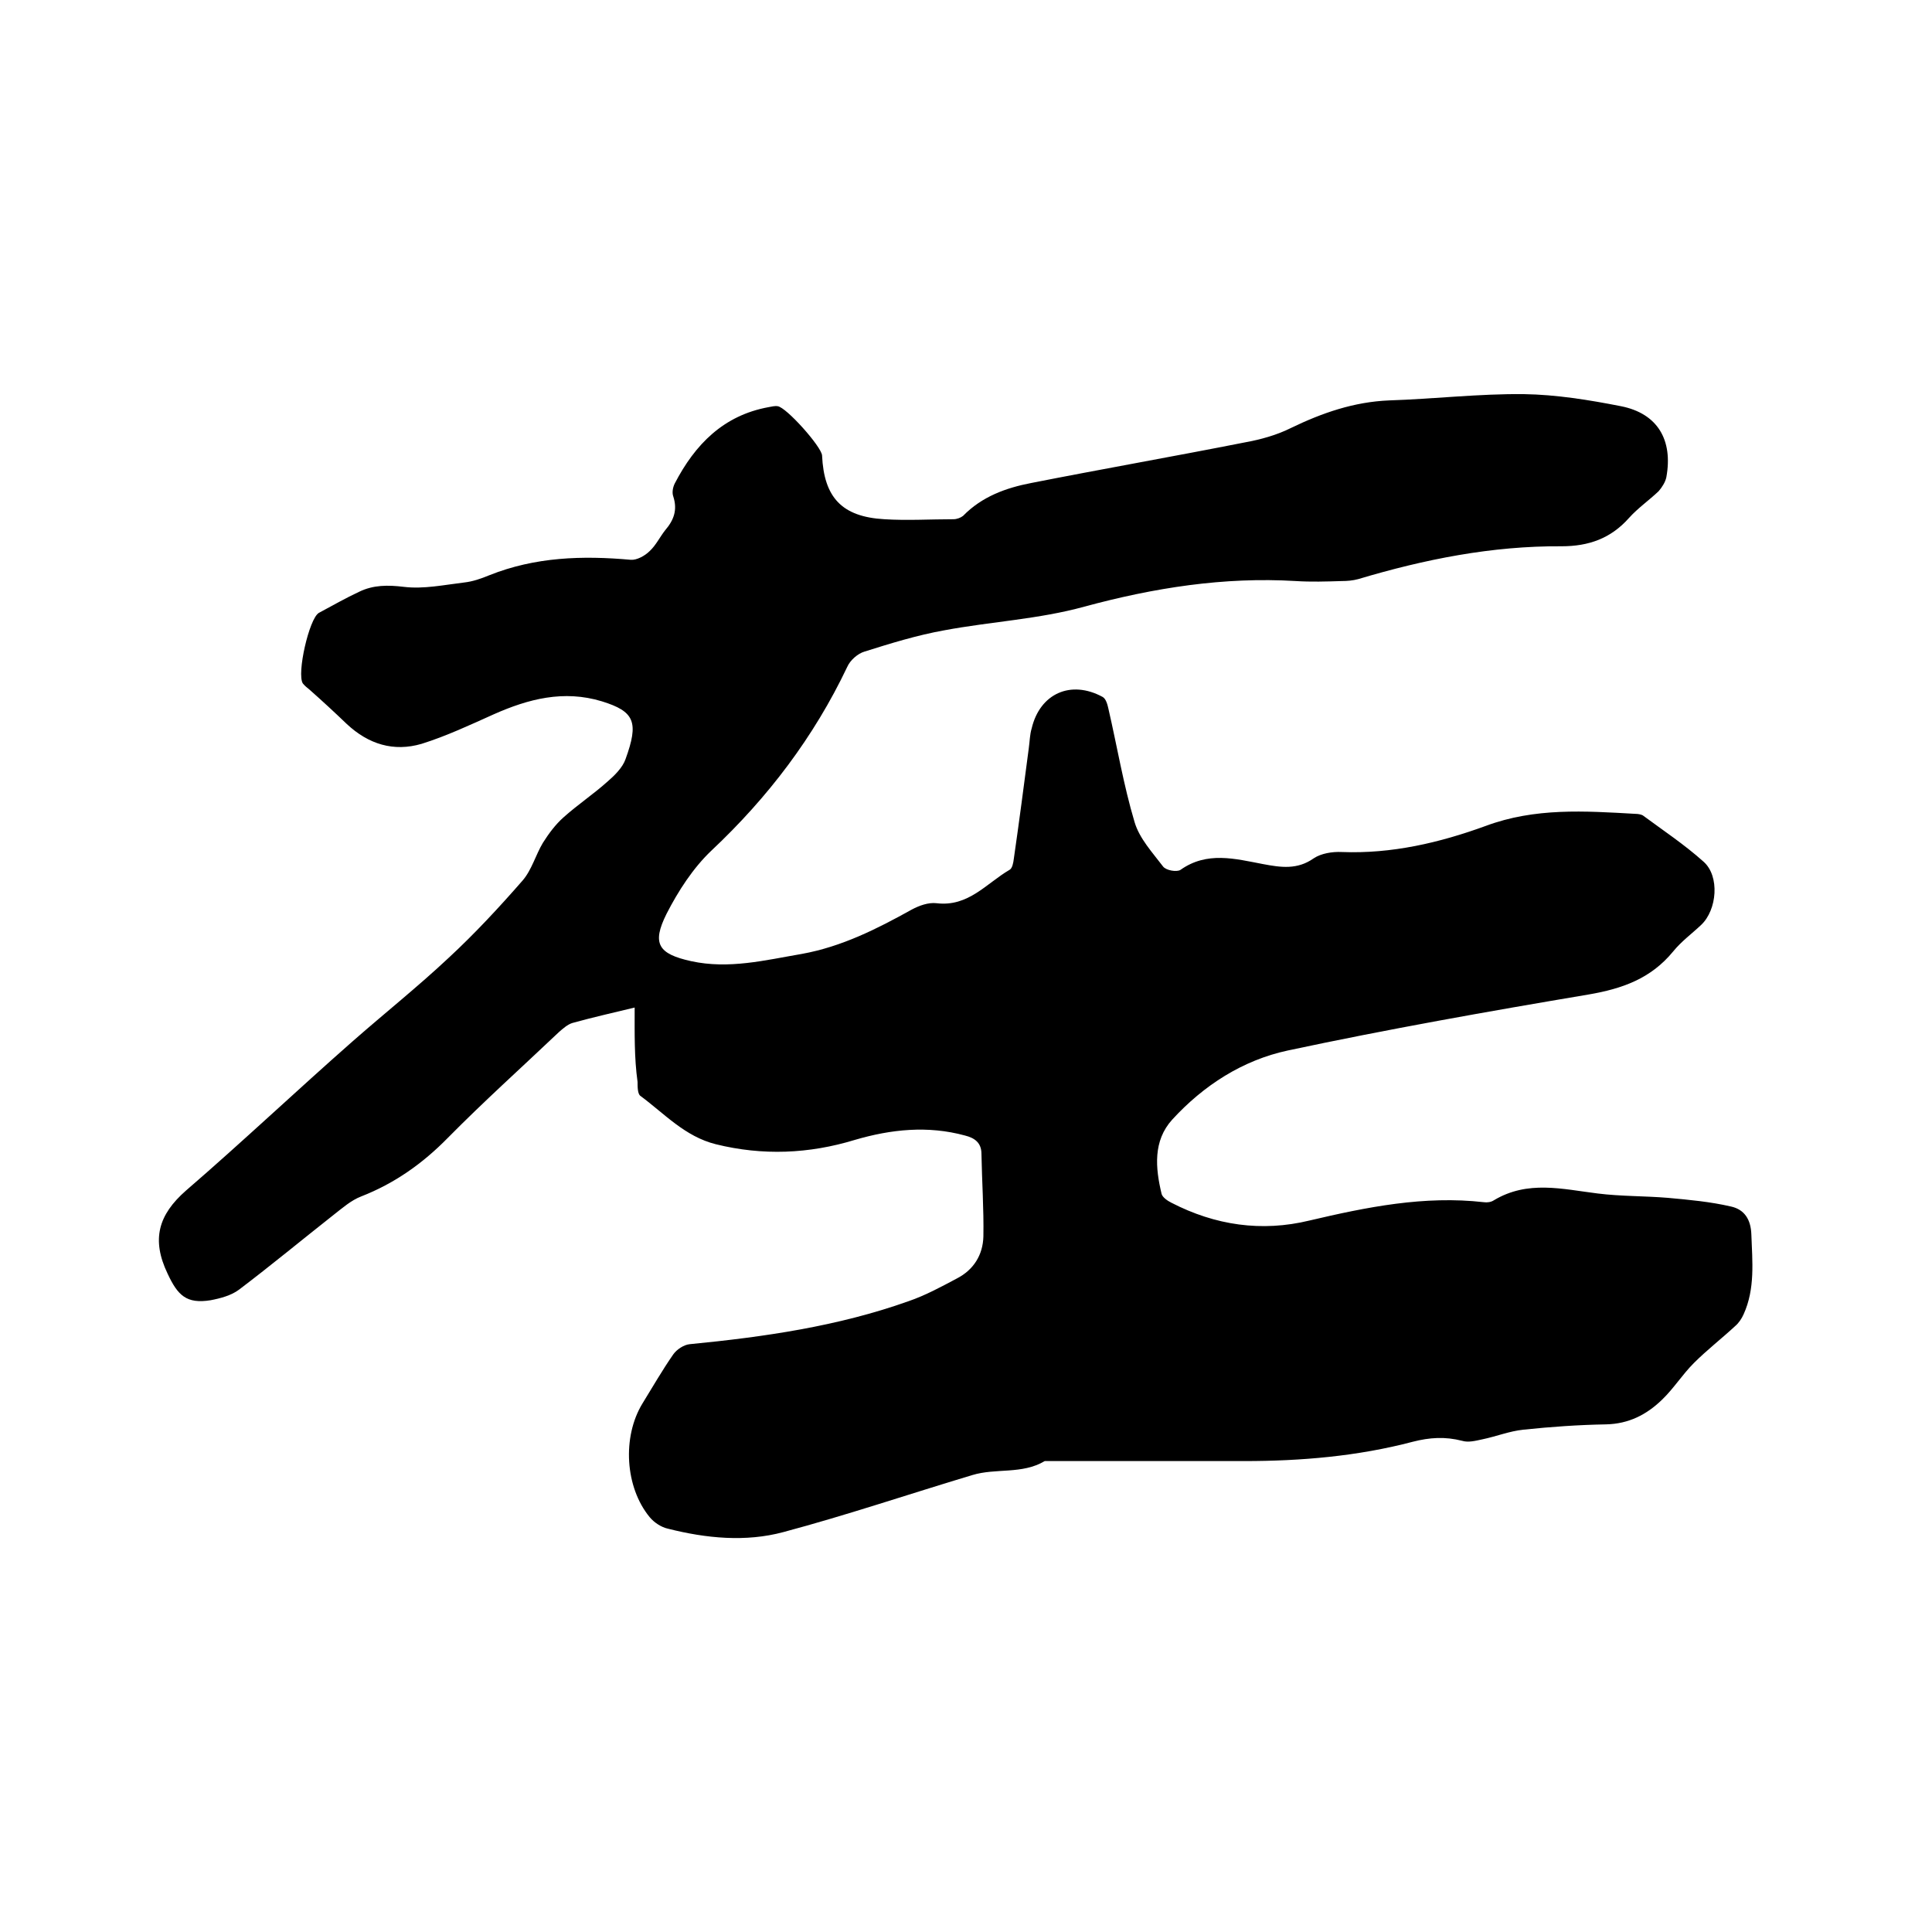 <svg enable-background="new 0 0 400 400" viewBox="0 0 400 400" xmlns="http://www.w3.org/2000/svg"><path d="m131.4 208.6c-4.1 1-8.6 2-12.9 3.2-1 .3-2 1.2-2.8 1.9-7.7 7.3-15.6 14.4-23 21.9-5.2 5.3-11 9.4-17.9 12.1-2.1.8-3.9 2.4-5.7 3.8-6.6 5.2-13 10.5-19.6 15.5-1.6 1.2-3.8 1.8-5.9 2.2-5 .8-6.8-1-8.9-5.5-3.4-7.1-1.9-12.2 3.8-17.2 11.7-10.1 22.9-20.7 34.5-30.9 6.6-5.8 13.5-11.3 19.9-17.3 5.4-5 10.5-10.5 15.3-16 1.9-2.2 2.7-5.3 4.2-7.8 1.2-1.9 2.6-3.8 4.3-5.3 2.9-2.6 6.2-4.8 9.1-7.4 1.5-1.3 3.1-2.9 3.7-4.6 2.8-7.7 1.9-9.9-4.9-12-7.9-2.4-15.2-.5-22.4 2.7-4.9 2.2-9.8 4.5-14.9 6.1-5.8 1.7-11 .1-15.5-4.1-2.5-2.4-5.1-4.8-7.7-7.1-.5-.4-1-.8-1.4-1.3-1.3-2 1.3-13.4 3.3-14.6 2.8-1.5 5.6-3.1 8.4-4.4 2.9-1.4 5.9-1.4 9.2-1 4.1.5 8.3-.4 12.5-.9 1.8-.2 3.5-.8 5.2-1.5 9.5-3.8 19.3-4.1 29.3-3.2 1.2.1 2.9-.8 3.9-1.8 1.3-1.2 2.1-2.9 3.2-4.3 1.8-2.1 2.6-4.2 1.7-7-.3-.8-.1-1.9.3-2.7 4.2-8.1 10.1-14.1 19.4-15.8.6-.1 1.3-.3 1.9-.2 1.8.2 9.1 8.4 9.2 10.2.4 8.7 4.1 12.7 12.9 13.2 4.7.3 9.5 0 14.3 0 .7 0 1.5-.3 2-.7 3.9-4 8.9-5.8 14.1-6.8 14.7-2.9 29.5-5.5 44.2-8.4 3.3-.6 6.6-1.5 9.6-3 6.4-3.1 13-5.4 20.3-5.7 9.3-.3 18.6-1.4 27.9-1.3 6.7.1 13.5 1.2 20.1 2.5 7.6 1.5 10.8 7 9.4 14.7-.2 1-.9 2.1-1.6 2.9-2 1.9-4.3 3.5-6.1 5.5-3.8 4.3-8.4 5.9-14 5.9-14.4-.1-28.4 2.7-42.1 6.8-1.1.3-2.3.4-3.4.4-3.2.1-6.4.2-9.5 0-14.9-.9-29.4 1.4-43.8 5.3-9.4 2.6-19.4 3.1-29 4.9-5.6 1-11.1 2.7-16.5 4.4-1.4.4-3 1.8-3.6 3.2-6.9 14.5-16.4 27-28.1 38-3.8 3.6-6.9 8.4-9.3 13.1-3.1 6.2-1.7 8.3 5.1 9.8 7.8 1.7 15.3-.2 22.9-1.5 8.3-1.5 15.6-5.2 22.8-9.2 1.5-.8 3.4-1.5 5.1-1.3 6.6.8 10.3-4.1 15.1-6.9.6-.3.8-1.5.9-2.3 1.1-7.6 2.1-15.3 3.1-22.9.2-1.4.2-2.8.6-4.1 1.7-7.2 8.1-10.1 14.7-6.5.7.4 1 1.6 1.2 2.5 1.8 7.8 3.1 15.7 5.4 23.4 1 3.4 3.7 6.3 5.9 9.2.6.8 2.8 1.2 3.6.7 5.5-3.9 11.3-2.3 17.1-1.2 3.7.7 7.1 1.2 10.5-1.2 1.5-1 3.8-1.4 5.8-1.3 10.3.4 20.2-1.9 29.8-5.4 10.2-3.8 20.5-3.1 31-2.5.5 0 1.1.1 1.5.3 4.2 3.1 8.7 6.1 12.6 9.6 3.4 3 2.8 10-.5 13.1-1.9 1.8-4.1 3.4-5.8 5.5-4.6 5.6-10.5 7.7-17.5 8.9-20.8 3.5-41.7 7.2-62.3 11.6-9.3 2-17.4 7.2-23.9 14.3-4 4.4-3.5 10-2.2 15.4.2.7 1.2 1.4 2 1.8 9.1 4.7 18.7 6.1 28.6 3.7 11.9-2.8 23.8-5.2 36.1-3.8.7.1 1.5 0 2.1-.4 7-4.2 14.2-2.3 21.5-1.4 4.8.6 9.7.5 14.5.9 4.4.4 8.8.8 13.1 1.8 2.7.6 4.1 2.6 4.2 5.8.2 5.6.8 11.2-1.6 16.5-.4.9-1 1.8-1.7 2.4-2.8 2.6-5.9 5-8.6 7.7-2.4 2.4-4.2 5.3-6.6 7.6-3.2 3.1-6.9 5-11.6 5.1-5.7.1-11.4.5-17.1 1.1-2.9.3-5.6 1.4-8.5 2-1.4.3-2.9.7-4.2.3-3.5-.9-6.7-.7-10.2.2-11.4 3-23.1 4-34.9 4-13.8 0-27.5 0-41.3 0-4.7 2.8-10.1 1.4-15 2.9-13 3.9-26 8.3-39.1 11.8-7.8 2.1-16 1.3-23.9-.7-1.4-.3-2.9-1.3-3.8-2.4-5.1-6.2-5.7-16.6-1.5-23.5 2.1-3.4 4.1-6.9 6.4-10.2.7-1 2.2-2 3.4-2.1 15.4-1.5 30.7-3.7 45.3-8.9 3.5-1.2 6.8-3 10-4.7 3.5-1.8 5.4-4.9 5.5-8.7.1-5.7-.3-11.4-.4-17.1 0-2.3-1.4-3.3-3.4-3.8-7.7-2.1-15.3-1.3-22.8.9-9.5 2.9-19.1 3.3-28.8.9-6.4-1.6-10.6-6.3-15.6-10-.6-.4-.6-1.9-.6-2.9-.7-5-.6-10.1-.6-15.4z"/></svg>